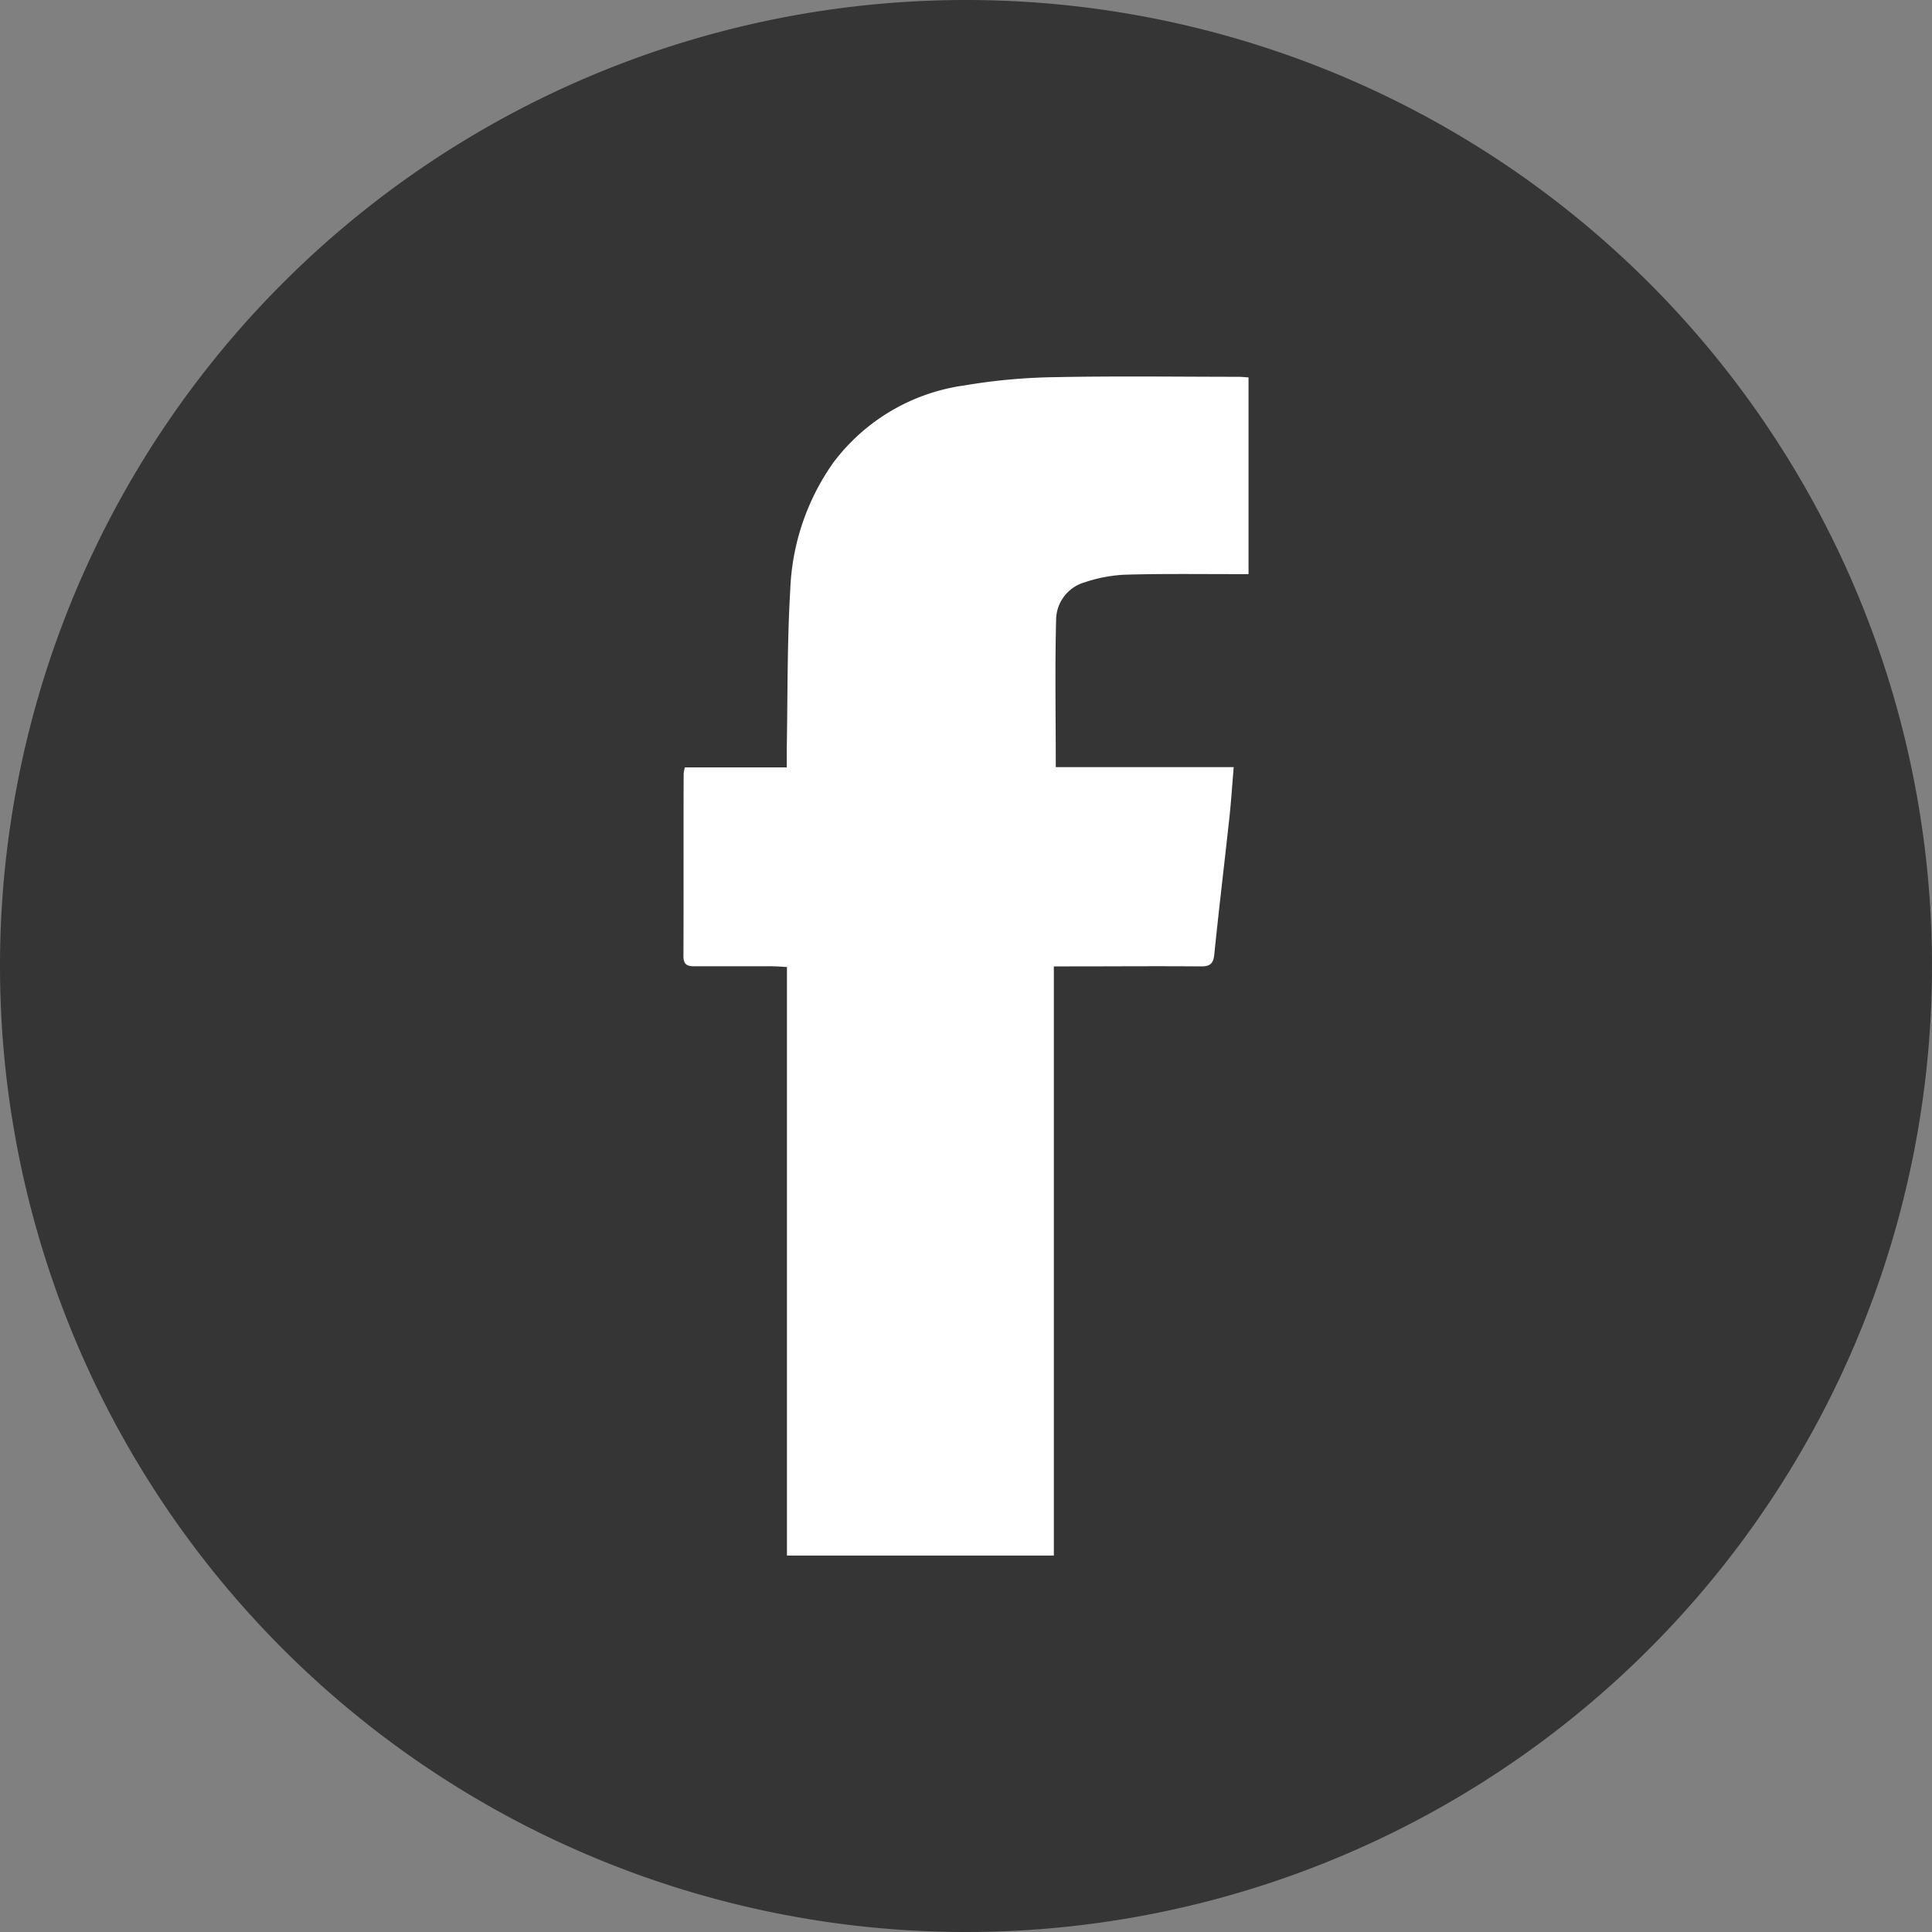 <?xml version="1.0" encoding="UTF-8"?>
<svg xmlns="http://www.w3.org/2000/svg" xmlns:xlink="http://www.w3.org/1999/xlink" width="55" height="55" viewBox="0 0 55 55">
  <rect x="0" y="0" width="55" height="55" fill="#808080" stroke="none"/>
  <defs>
    <clipPath id="clip-path">
      <rect id="Rectángulo_44" data-name="Rectángulo 44" width="16.088" height="33.565" fill="#fff"></rect>
    </clipPath>
  </defs>
  <g id="Grupo_174" data-name="Grupo 174" transform="translate(-280.939 -146.25)">
    <path id="Trazado_44" data-name="Trazado 44" d="M27.5,0A27.5,27.5,0,1,1,0,27.5,27.5,27.5,0,0,1,27.5,0Z" transform="translate(280.939 146.25)" fill="#353535"></path>
    <g id="Grupo_56" data-name="Grupo 56" transform="translate(300.395 156.968)">
      <g id="Grupo_49" data-name="Grupo 49" clip-path="url(#clip-path)">
        <path id="Trazado_31" data-name="Trazado 31" d="M2.947,33.565V16.811c-.165-.008-.3-.021-.436-.021-.723,0-1.446,0-2.169,0C.136,16.792,0,16.77,0,16.5c.008-1.73,0-3.461.006-5.191a1.144,1.144,0,0,1,.035-.181h2.9c0-.188,0-.338,0-.489.028-1.523.01-3.048.1-4.567A6.7,6.7,0,0,1,4.261,2.46,5.623,5.623,0,0,1,8,.254,16.74,16.74,0,0,1,10.571.019C12.314-.016,14.058.008,15.8.009c.088,0,.177.01.287.017v5.6h-.4c-1.046,0-2.092-.014-3.137.017a4.225,4.225,0,0,0-1.131.217,1.122,1.122,0,0,0-.81,1.079C10.574,8.321,10.6,9.7,10.6,11.12h5.065c-.042.5-.071.957-.12,1.412-.142,1.308-.3,2.615-.433,3.924-.027.271-.131.339-.386.337-1.24-.01-2.479,0-3.719,0h-.462V33.565Z" transform="translate(0 0)" fill="#fff"></path>
      </g>
    </g>
  </g>
</svg>
